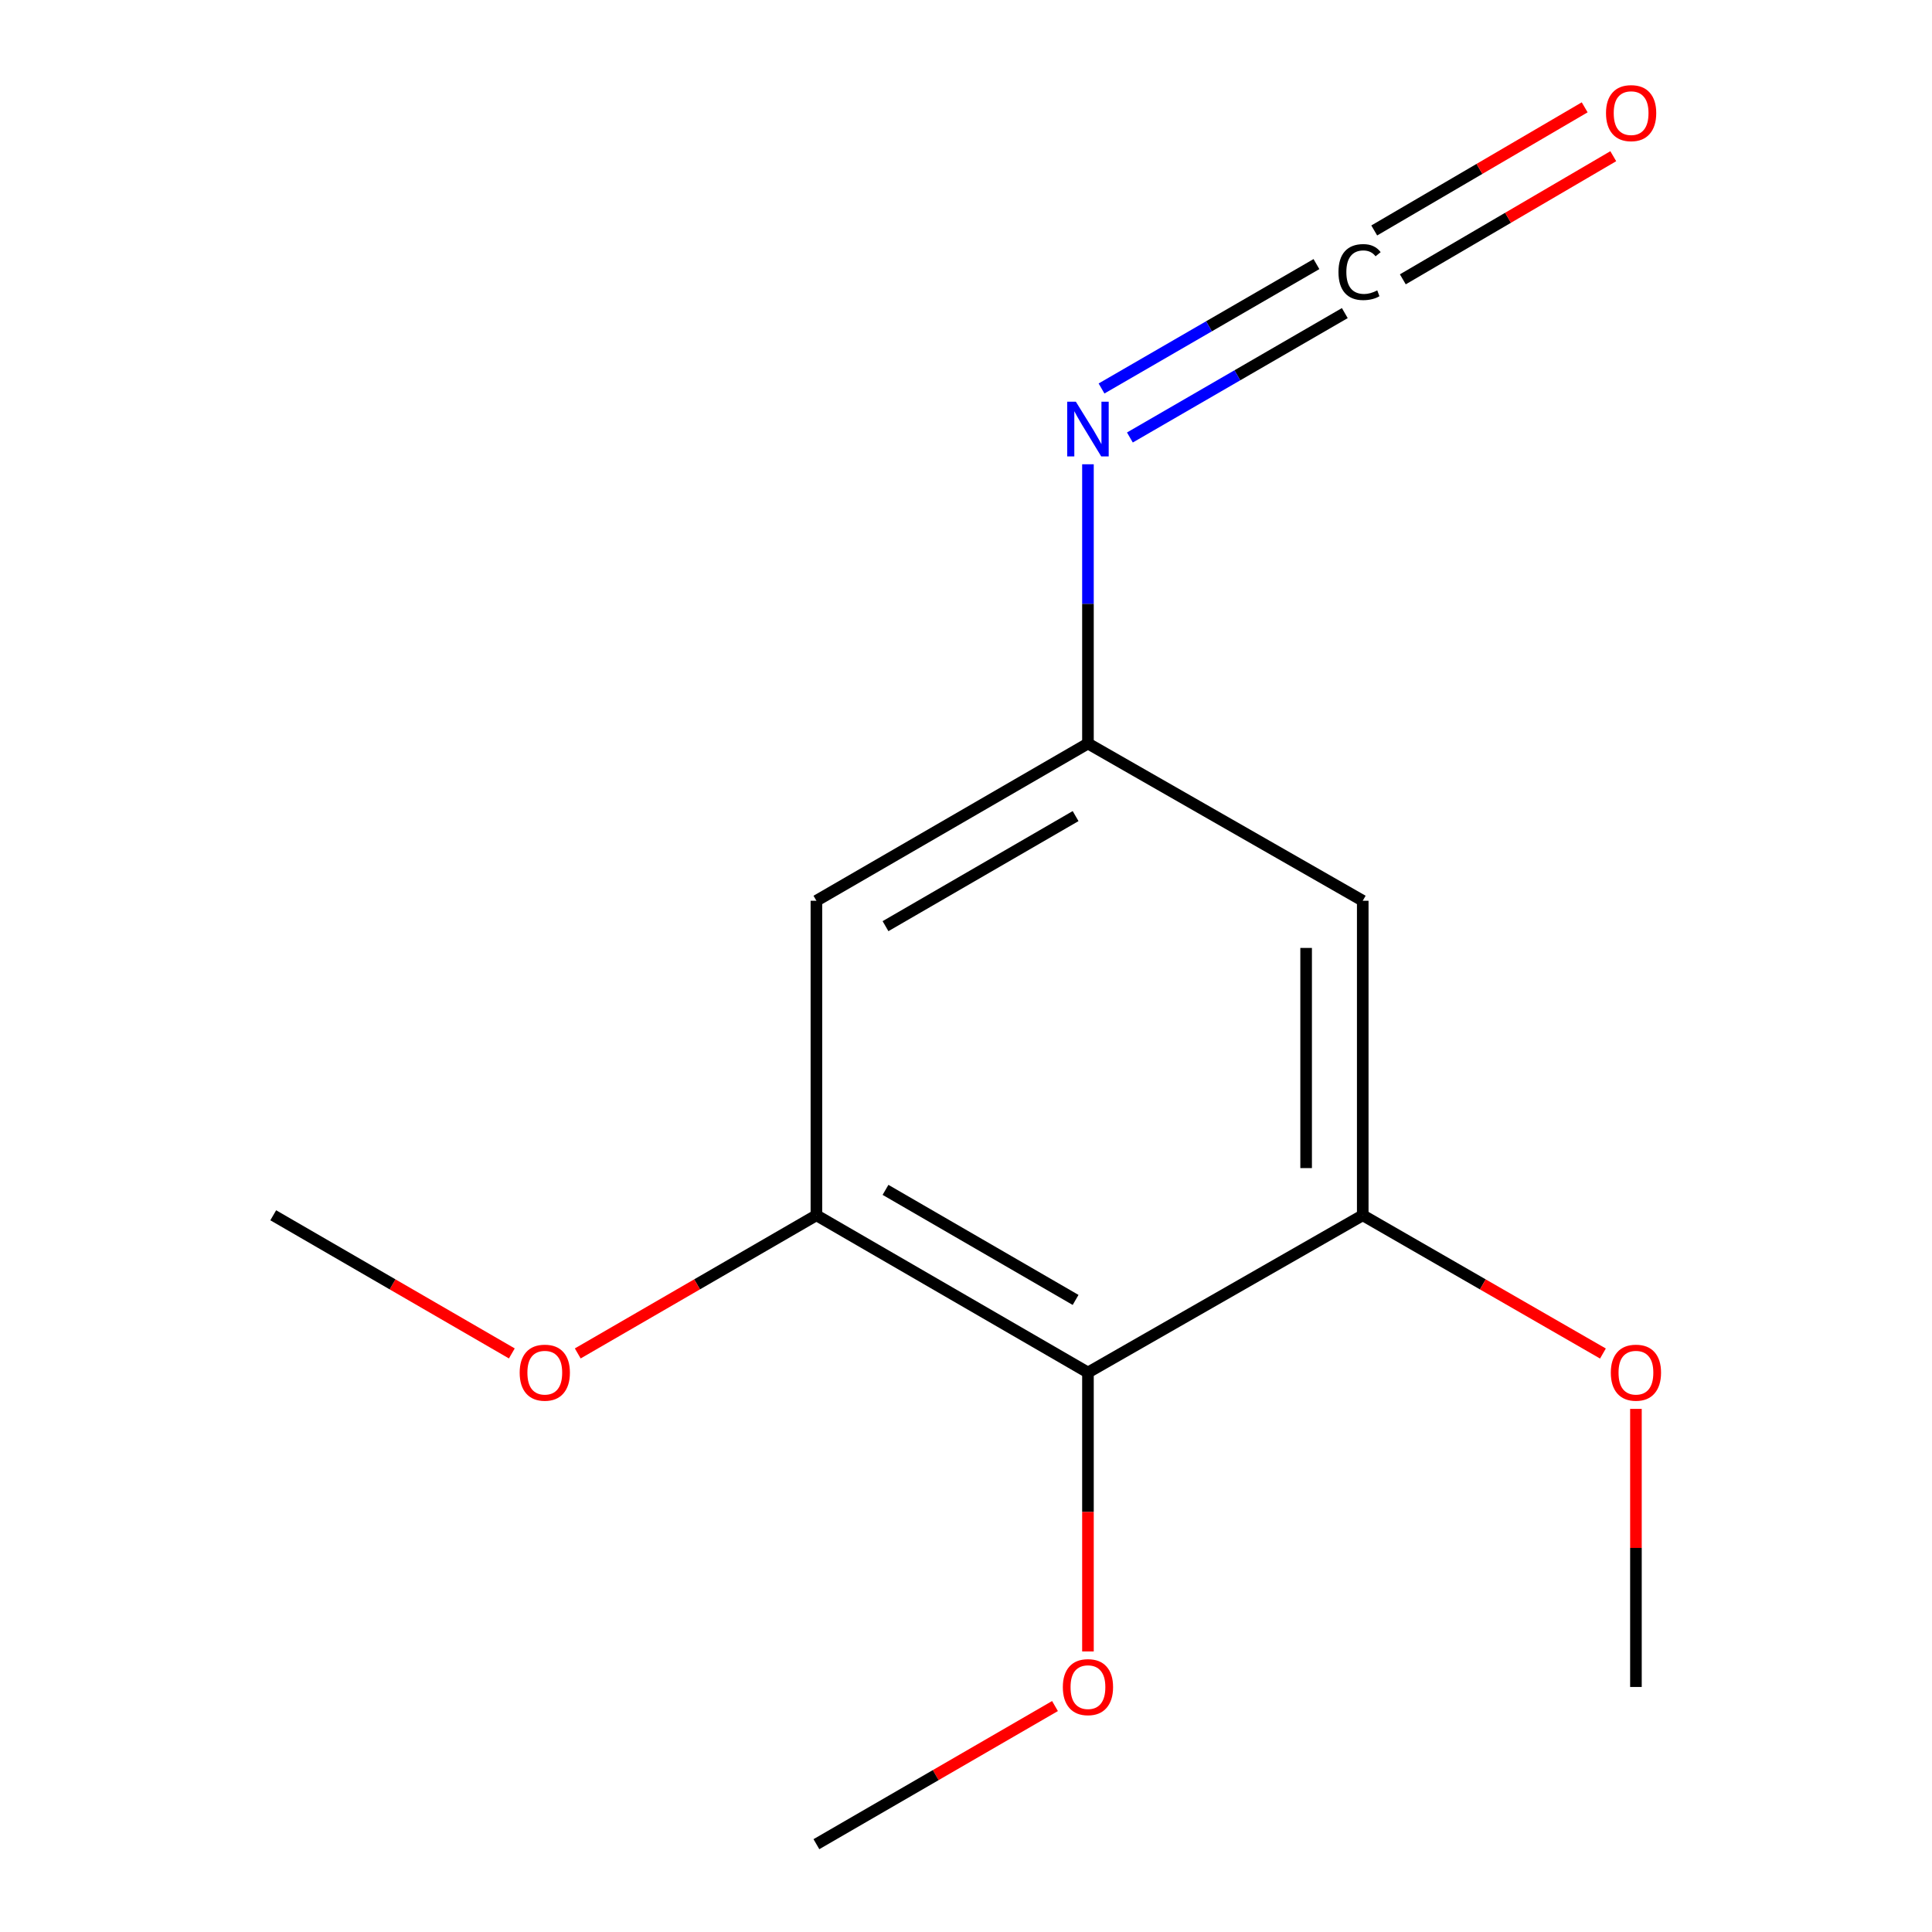 <?xml version='1.0' encoding='iso-8859-1'?>
<svg version='1.1' baseProfile='full'
              xmlns='http://www.w3.org/2000/svg'
                      xmlns:rdkit='http://www.rdkit.org/xml'
                      xmlns:xlink='http://www.w3.org/1999/xlink'
                  xml:space='preserve'
width='1000px' height='1000px' viewBox='0 0 1000 1000'>
<!-- END OF HEADER -->
<rect style='opacity:1.0;fill:#FFFFFF;stroke:none' width='1000' height='1000' x='0' y='0'> </rect>
<path class='bond-0' d='M 563.124,710.411 L 422.57,629.023' style='fill:none;fill-rule:evenodd;stroke:#000000;stroke-width:6px;stroke-linecap:butt;stroke-linejoin:miter;stroke-opacity:1' />
<path class='bond-0' d='M 556.726,672.842 L 458.338,615.87' style='fill:none;fill-rule:evenodd;stroke:#000000;stroke-width:6px;stroke-linecap:butt;stroke-linejoin:miter;stroke-opacity:1' />
<path class='bond-1' d='M 563.124,710.411 L 705.355,629.023' style='fill:none;fill-rule:evenodd;stroke:#000000;stroke-width:6px;stroke-linecap:butt;stroke-linejoin:miter;stroke-opacity:1' />
<path class='bond-8' d='M 563.124,710.411 L 563.124,782.598' style='fill:none;fill-rule:evenodd;stroke:#000000;stroke-width:6px;stroke-linecap:butt;stroke-linejoin:miter;stroke-opacity:1' />
<path class='bond-8' d='M 563.124,782.598 L 563.124,854.784' style='fill:none;fill-rule:evenodd;stroke:#FF0000;stroke-width:6px;stroke-linecap:butt;stroke-linejoin:miter;stroke-opacity:1' />
<path class='bond-4' d='M 422.57,629.023 L 422.57,466.229' style='fill:none;fill-rule:evenodd;stroke:#000000;stroke-width:6px;stroke-linecap:butt;stroke-linejoin:miter;stroke-opacity:1' />
<path class='bond-10' d='M 422.57,629.023 L 360.807,664.778' style='fill:none;fill-rule:evenodd;stroke:#000000;stroke-width:6px;stroke-linecap:butt;stroke-linejoin:miter;stroke-opacity:1' />
<path class='bond-10' d='M 360.807,664.778 L 299.044,700.534' style='fill:none;fill-rule:evenodd;stroke:#FF0000;stroke-width:6px;stroke-linecap:butt;stroke-linejoin:miter;stroke-opacity:1' />
<path class='bond-3' d='M 705.355,629.023 L 705.355,466.229' style='fill:none;fill-rule:evenodd;stroke:#000000;stroke-width:6px;stroke-linecap:butt;stroke-linejoin:miter;stroke-opacity:1' />
<path class='bond-3' d='M 676.049,604.603 L 676.049,490.648' style='fill:none;fill-rule:evenodd;stroke:#000000;stroke-width:6px;stroke-linecap:butt;stroke-linejoin:miter;stroke-opacity:1' />
<path class='bond-9' d='M 705.355,629.023 L 767.516,664.802' style='fill:none;fill-rule:evenodd;stroke:#000000;stroke-width:6px;stroke-linecap:butt;stroke-linejoin:miter;stroke-opacity:1' />
<path class='bond-9' d='M 767.516,664.802 L 829.677,700.581' style='fill:none;fill-rule:evenodd;stroke:#FF0000;stroke-width:6px;stroke-linecap:butt;stroke-linejoin:miter;stroke-opacity:1' />
<path class='bond-2' d='M 681.389,136.695 L 625.77,168.887' style='fill:none;fill-rule:evenodd;stroke:#000000;stroke-width:6px;stroke-linecap:butt;stroke-linejoin:miter;stroke-opacity:1' />
<path class='bond-2' d='M 625.77,168.887 L 570.152,201.08' style='fill:none;fill-rule:evenodd;stroke:#0000FF;stroke-width:6px;stroke-linecap:butt;stroke-linejoin:miter;stroke-opacity:1' />
<path class='bond-2' d='M 696.07,162.058 L 640.451,194.251' style='fill:none;fill-rule:evenodd;stroke:#000000;stroke-width:6px;stroke-linecap:butt;stroke-linejoin:miter;stroke-opacity:1' />
<path class='bond-2' d='M 640.451,194.251 L 584.832,226.444' style='fill:none;fill-rule:evenodd;stroke:#0000FF;stroke-width:6px;stroke-linecap:butt;stroke-linejoin:miter;stroke-opacity:1' />
<path class='bond-7' d='M 726.101,144.582 L 780.564,112.717' style='fill:none;fill-rule:evenodd;stroke:#000000;stroke-width:6px;stroke-linecap:butt;stroke-linejoin:miter;stroke-opacity:1' />
<path class='bond-7' d='M 780.564,112.717 L 835.027,80.851' style='fill:none;fill-rule:evenodd;stroke:#FF0000;stroke-width:6px;stroke-linecap:butt;stroke-linejoin:miter;stroke-opacity:1' />
<path class='bond-7' d='M 711.302,119.287 L 765.765,87.422' style='fill:none;fill-rule:evenodd;stroke:#000000;stroke-width:6px;stroke-linecap:butt;stroke-linejoin:miter;stroke-opacity:1' />
<path class='bond-7' d='M 765.765,87.422 L 820.228,55.557' style='fill:none;fill-rule:evenodd;stroke:#FF0000;stroke-width:6px;stroke-linecap:butt;stroke-linejoin:miter;stroke-opacity:1' />
<path class='bond-6' d='M 705.355,466.229 L 563.124,384.84' style='fill:none;fill-rule:evenodd;stroke:#000000;stroke-width:6px;stroke-linecap:butt;stroke-linejoin:miter;stroke-opacity:1' />
<path class='bond-14' d='M 422.57,466.229 L 563.124,384.84' style='fill:none;fill-rule:evenodd;stroke:#000000;stroke-width:6px;stroke-linecap:butt;stroke-linejoin:miter;stroke-opacity:1' />
<path class='bond-14' d='M 458.338,479.381 L 556.726,422.409' style='fill:none;fill-rule:evenodd;stroke:#000000;stroke-width:6px;stroke-linecap:butt;stroke-linejoin:miter;stroke-opacity:1' />
<path class='bond-5' d='M 563.124,240.307 L 563.124,312.573' style='fill:none;fill-rule:evenodd;stroke:#0000FF;stroke-width:6px;stroke-linecap:butt;stroke-linejoin:miter;stroke-opacity:1' />
<path class='bond-5' d='M 563.124,312.573 L 563.124,384.84' style='fill:none;fill-rule:evenodd;stroke:#000000;stroke-width:6px;stroke-linecap:butt;stroke-linejoin:miter;stroke-opacity:1' />
<path class='bond-11' d='M 546.063,883.05 L 484.316,918.798' style='fill:none;fill-rule:evenodd;stroke:#FF0000;stroke-width:6px;stroke-linecap:butt;stroke-linejoin:miter;stroke-opacity:1' />
<path class='bond-11' d='M 484.316,918.798 L 422.57,954.545' style='fill:none;fill-rule:evenodd;stroke:#000000;stroke-width:6px;stroke-linecap:butt;stroke-linejoin:miter;stroke-opacity:1' />
<path class='bond-12' d='M 846.756,729.24 L 846.756,801.207' style='fill:none;fill-rule:evenodd;stroke:#FF0000;stroke-width:6px;stroke-linecap:butt;stroke-linejoin:miter;stroke-opacity:1' />
<path class='bond-12' d='M 846.756,801.207 L 846.756,873.173' style='fill:none;fill-rule:evenodd;stroke:#000000;stroke-width:6px;stroke-linecap:butt;stroke-linejoin:miter;stroke-opacity:1' />
<path class='bond-13' d='M 264.922,700.532 L 203.176,664.777' style='fill:none;fill-rule:evenodd;stroke:#FF0000;stroke-width:6px;stroke-linecap:butt;stroke-linejoin:miter;stroke-opacity:1' />
<path class='bond-13' d='M 203.176,664.777 L 141.429,629.023' style='fill:none;fill-rule:evenodd;stroke:#000000;stroke-width:6px;stroke-linecap:butt;stroke-linejoin:miter;stroke-opacity:1' />
<path  class='atom-3' d='M 692.79 140.826
Q 692.79 133.786, 696.07 130.106
Q 699.39 126.386, 705.67 126.386
Q 711.51 126.386, 714.63 130.506
L 711.99 132.666
Q 709.71 129.666, 705.67 129.666
Q 701.39 129.666, 699.11 132.546
Q 696.87 135.386, 696.87 140.826
Q 696.87 146.426, 699.19 149.306
Q 701.55 152.186, 706.11 152.186
Q 709.23 152.186, 712.87 150.306
L 713.99 153.306
Q 712.51 154.266, 710.27 154.826
Q 708.03 155.386, 705.55 155.386
Q 699.39 155.386, 696.07 151.626
Q 692.79 147.866, 692.79 140.826
' fill='#000000'/>
<path  class='atom-6' d='M 556.864 207.918
L 566.144 222.918
Q 567.064 224.398, 568.544 227.078
Q 570.024 229.758, 570.104 229.918
L 570.104 207.918
L 573.864 207.918
L 573.864 236.238
L 569.984 236.238
L 560.024 219.838
Q 558.864 217.918, 557.624 215.718
Q 556.424 213.518, 556.064 212.838
L 556.064 236.238
L 552.384 236.238
L 552.384 207.918
L 556.864 207.918
' fill='#0000FF'/>
<path  class='atom-8' d='M 831.265 58.55
Q 831.265 51.75, 834.625 47.95
Q 837.985 44.15, 844.265 44.15
Q 850.545 44.15, 853.905 47.95
Q 857.265 51.75, 857.265 58.55
Q 857.265 65.43, 853.865 69.35
Q 850.465 73.23, 844.265 73.23
Q 838.025 73.23, 834.625 69.35
Q 831.265 65.47, 831.265 58.55
M 844.265 70.03
Q 848.585 70.03, 850.905 67.15
Q 853.265 64.23, 853.265 58.55
Q 853.265 52.99, 850.905 50.19
Q 848.585 47.35, 844.265 47.35
Q 839.945 47.35, 837.585 50.15
Q 835.265 52.95, 835.265 58.55
Q 835.265 64.27, 837.585 67.15
Q 839.945 70.03, 844.265 70.03
' fill='#FF0000'/>
<path  class='atom-9' d='M 550.124 873.253
Q 550.124 866.453, 553.484 862.653
Q 556.844 858.853, 563.124 858.853
Q 569.404 858.853, 572.764 862.653
Q 576.124 866.453, 576.124 873.253
Q 576.124 880.133, 572.724 884.053
Q 569.324 887.933, 563.124 887.933
Q 556.884 887.933, 553.484 884.053
Q 550.124 880.173, 550.124 873.253
M 563.124 884.733
Q 567.444 884.733, 569.764 881.853
Q 572.124 878.933, 572.124 873.253
Q 572.124 867.693, 569.764 864.893
Q 567.444 862.053, 563.124 862.053
Q 558.804 862.053, 556.444 864.853
Q 554.124 867.653, 554.124 873.253
Q 554.124 878.973, 556.444 881.853
Q 558.804 884.733, 563.124 884.733
' fill='#FF0000'/>
<path  class='atom-10' d='M 833.756 710.491
Q 833.756 703.691, 837.116 699.891
Q 840.476 696.091, 846.756 696.091
Q 853.036 696.091, 856.396 699.891
Q 859.756 703.691, 859.756 710.491
Q 859.756 717.371, 856.356 721.291
Q 852.956 725.171, 846.756 725.171
Q 840.516 725.171, 837.116 721.291
Q 833.756 717.411, 833.756 710.491
M 846.756 721.971
Q 851.076 721.971, 853.396 719.091
Q 855.756 716.171, 855.756 710.491
Q 855.756 704.931, 853.396 702.131
Q 851.076 699.291, 846.756 699.291
Q 842.436 699.291, 840.076 702.091
Q 837.756 704.891, 837.756 710.491
Q 837.756 716.211, 840.076 719.091
Q 842.436 721.971, 846.756 721.971
' fill='#FF0000'/>
<path  class='atom-11' d='M 268.983 710.491
Q 268.983 703.691, 272.343 699.891
Q 275.703 696.091, 281.983 696.091
Q 288.263 696.091, 291.623 699.891
Q 294.983 703.691, 294.983 710.491
Q 294.983 717.371, 291.583 721.291
Q 288.183 725.171, 281.983 725.171
Q 275.743 725.171, 272.343 721.291
Q 268.983 717.411, 268.983 710.491
M 281.983 721.971
Q 286.303 721.971, 288.623 719.091
Q 290.983 716.171, 290.983 710.491
Q 290.983 704.931, 288.623 702.131
Q 286.303 699.291, 281.983 699.291
Q 277.663 699.291, 275.303 702.091
Q 272.983 704.891, 272.983 710.491
Q 272.983 716.211, 275.303 719.091
Q 277.663 721.971, 281.983 721.971
' fill='#FF0000'/>
</svg>
